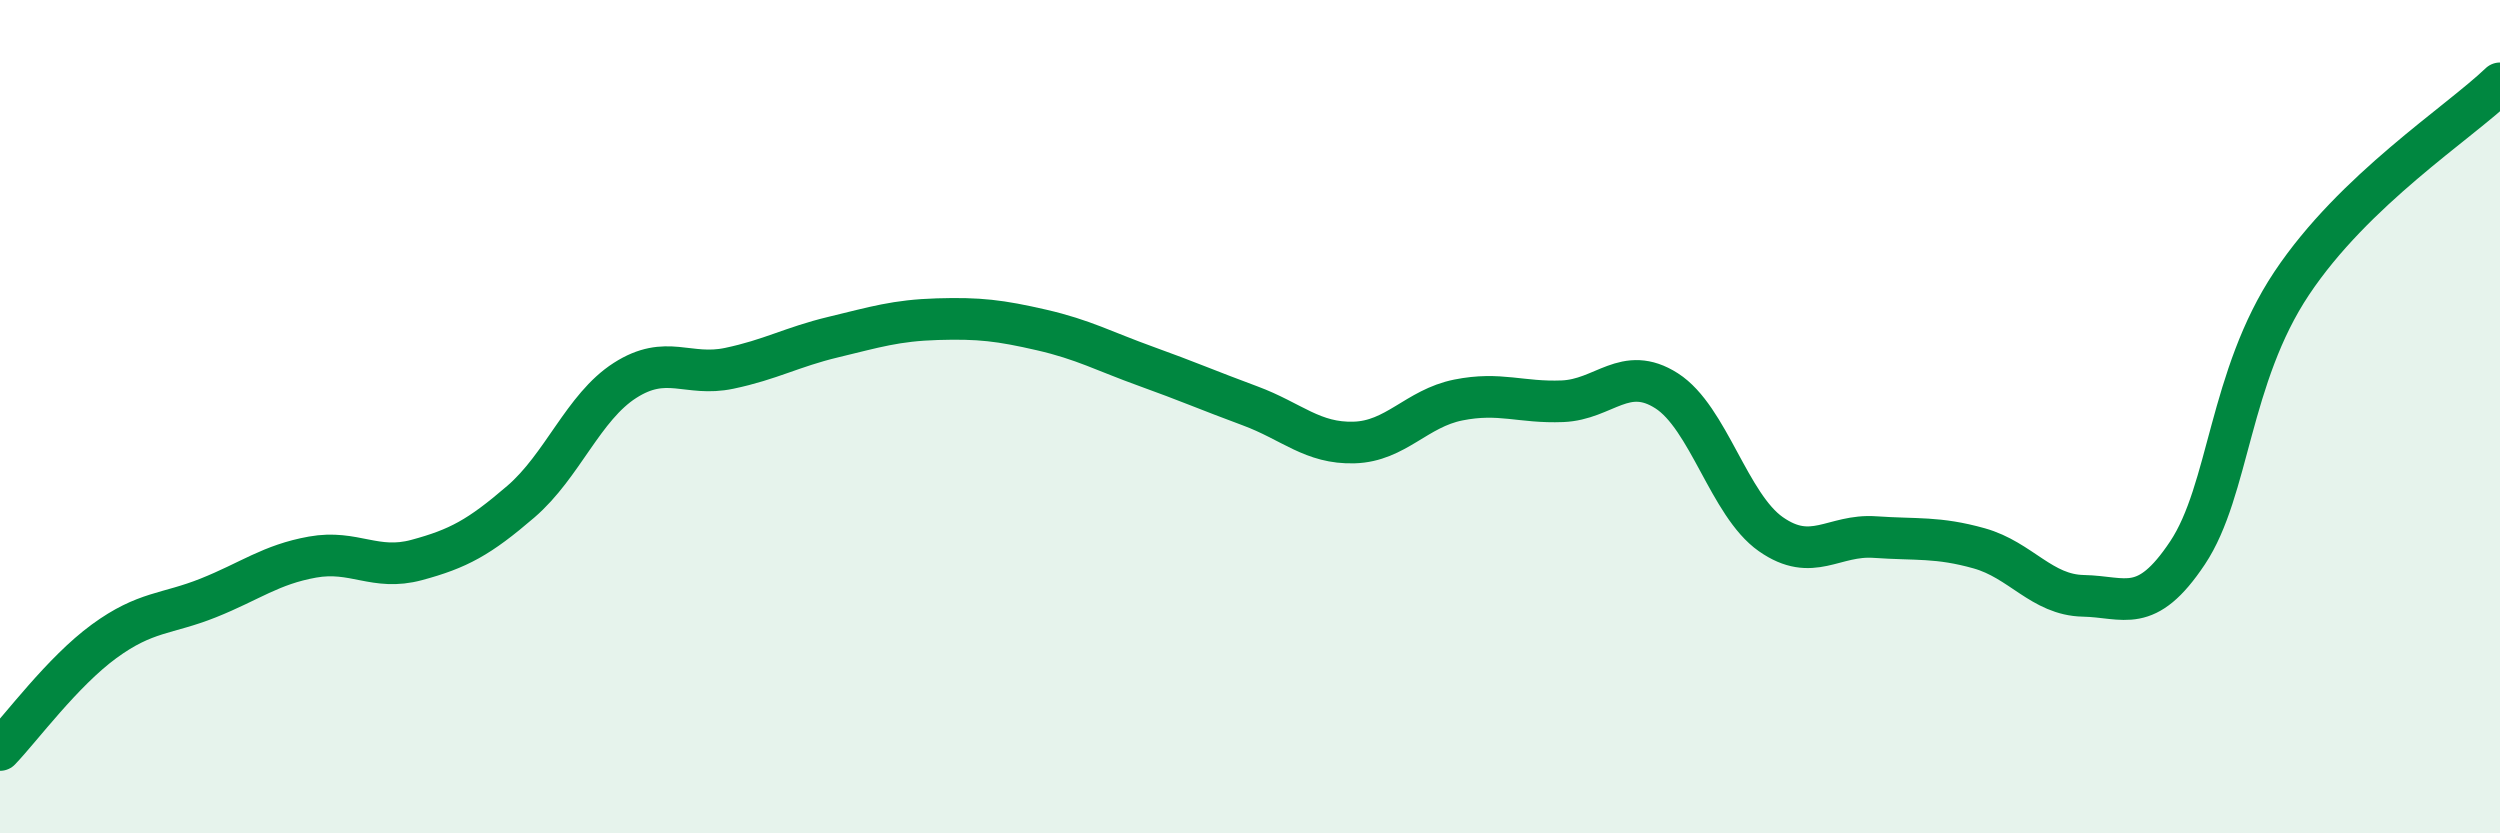 
    <svg width="60" height="20" viewBox="0 0 60 20" xmlns="http://www.w3.org/2000/svg">
      <path
        d="M 0,18 C 0.5,17.48 1.5,16.12 2.5,15.39 C 3.5,14.66 4,14.75 5,14.35 C 6,13.95 6.5,13.55 7.5,13.37 C 8.5,13.19 9,13.71 10,13.44 C 11,13.17 11.5,12.9 12.5,12.04 C 13.5,11.18 14,9.77 15,9.13 C 16,8.49 16.5,9.05 17.5,8.84 C 18.5,8.63 19,8.33 20,8.09 C 21,7.85 21.5,7.69 22.5,7.66 C 23.5,7.63 24,7.69 25,7.92 C 26,8.15 26.5,8.43 27.5,8.79 C 28.5,9.15 29,9.37 30,9.74 C 31,10.11 31.5,10.65 32.5,10.62 C 33.5,10.59 34,9.8 35,9.6 C 36,9.4 36.5,9.67 37.5,9.63 C 38.5,9.59 39,8.74 40,9.38 C 41,10.02 41.5,12.12 42.5,12.82 C 43.5,13.52 44,12.82 45,12.89 C 46,12.96 46.5,12.88 47.5,13.16 C 48.5,13.44 49,14.28 50,14.3 C 51,14.32 51.5,14.77 52.5,13.27 C 53.5,11.77 53.5,9.05 55,6.8 C 56.5,4.55 59,2.96 60,2L60 20L0 20Z"
        fill="#008740"
        opacity="0.1"
        stroke-linecap="round"
        stroke-linejoin="round"
      />
      <path
        d="M 0,18 C 0.5,17.48 1.5,16.12 2.5,15.39 C 3.5,14.66 4,14.75 5,14.35 C 6,13.95 6.5,13.55 7.5,13.37 C 8.5,13.19 9,13.71 10,13.44 C 11,13.17 11.5,12.9 12.5,12.04 C 13.5,11.18 14,9.77 15,9.13 C 16,8.49 16.5,9.05 17.5,8.84 C 18.5,8.63 19,8.33 20,8.09 C 21,7.85 21.5,7.69 22.5,7.66 C 23.5,7.63 24,7.69 25,7.92 C 26,8.15 26.5,8.43 27.5,8.79 C 28.5,9.15 29,9.37 30,9.74 C 31,10.11 31.5,10.65 32.5,10.62 C 33.5,10.59 34,9.8 35,9.6 C 36,9.4 36.5,9.67 37.5,9.63 C 38.5,9.59 39,8.74 40,9.38 C 41,10.02 41.5,12.12 42.5,12.82 C 43.5,13.52 44,12.82 45,12.89 C 46,12.96 46.5,12.88 47.5,13.16 C 48.5,13.44 49,14.28 50,14.3 C 51,14.32 51.5,14.77 52.5,13.27 C 53.5,11.77 53.5,9.05 55,6.8 C 56.5,4.55 59,2.96 60,2"
        stroke="#008740"
        stroke-width="1"
        fill="none"
        stroke-linecap="round"
        stroke-linejoin="round"
      />
    </svg>
  